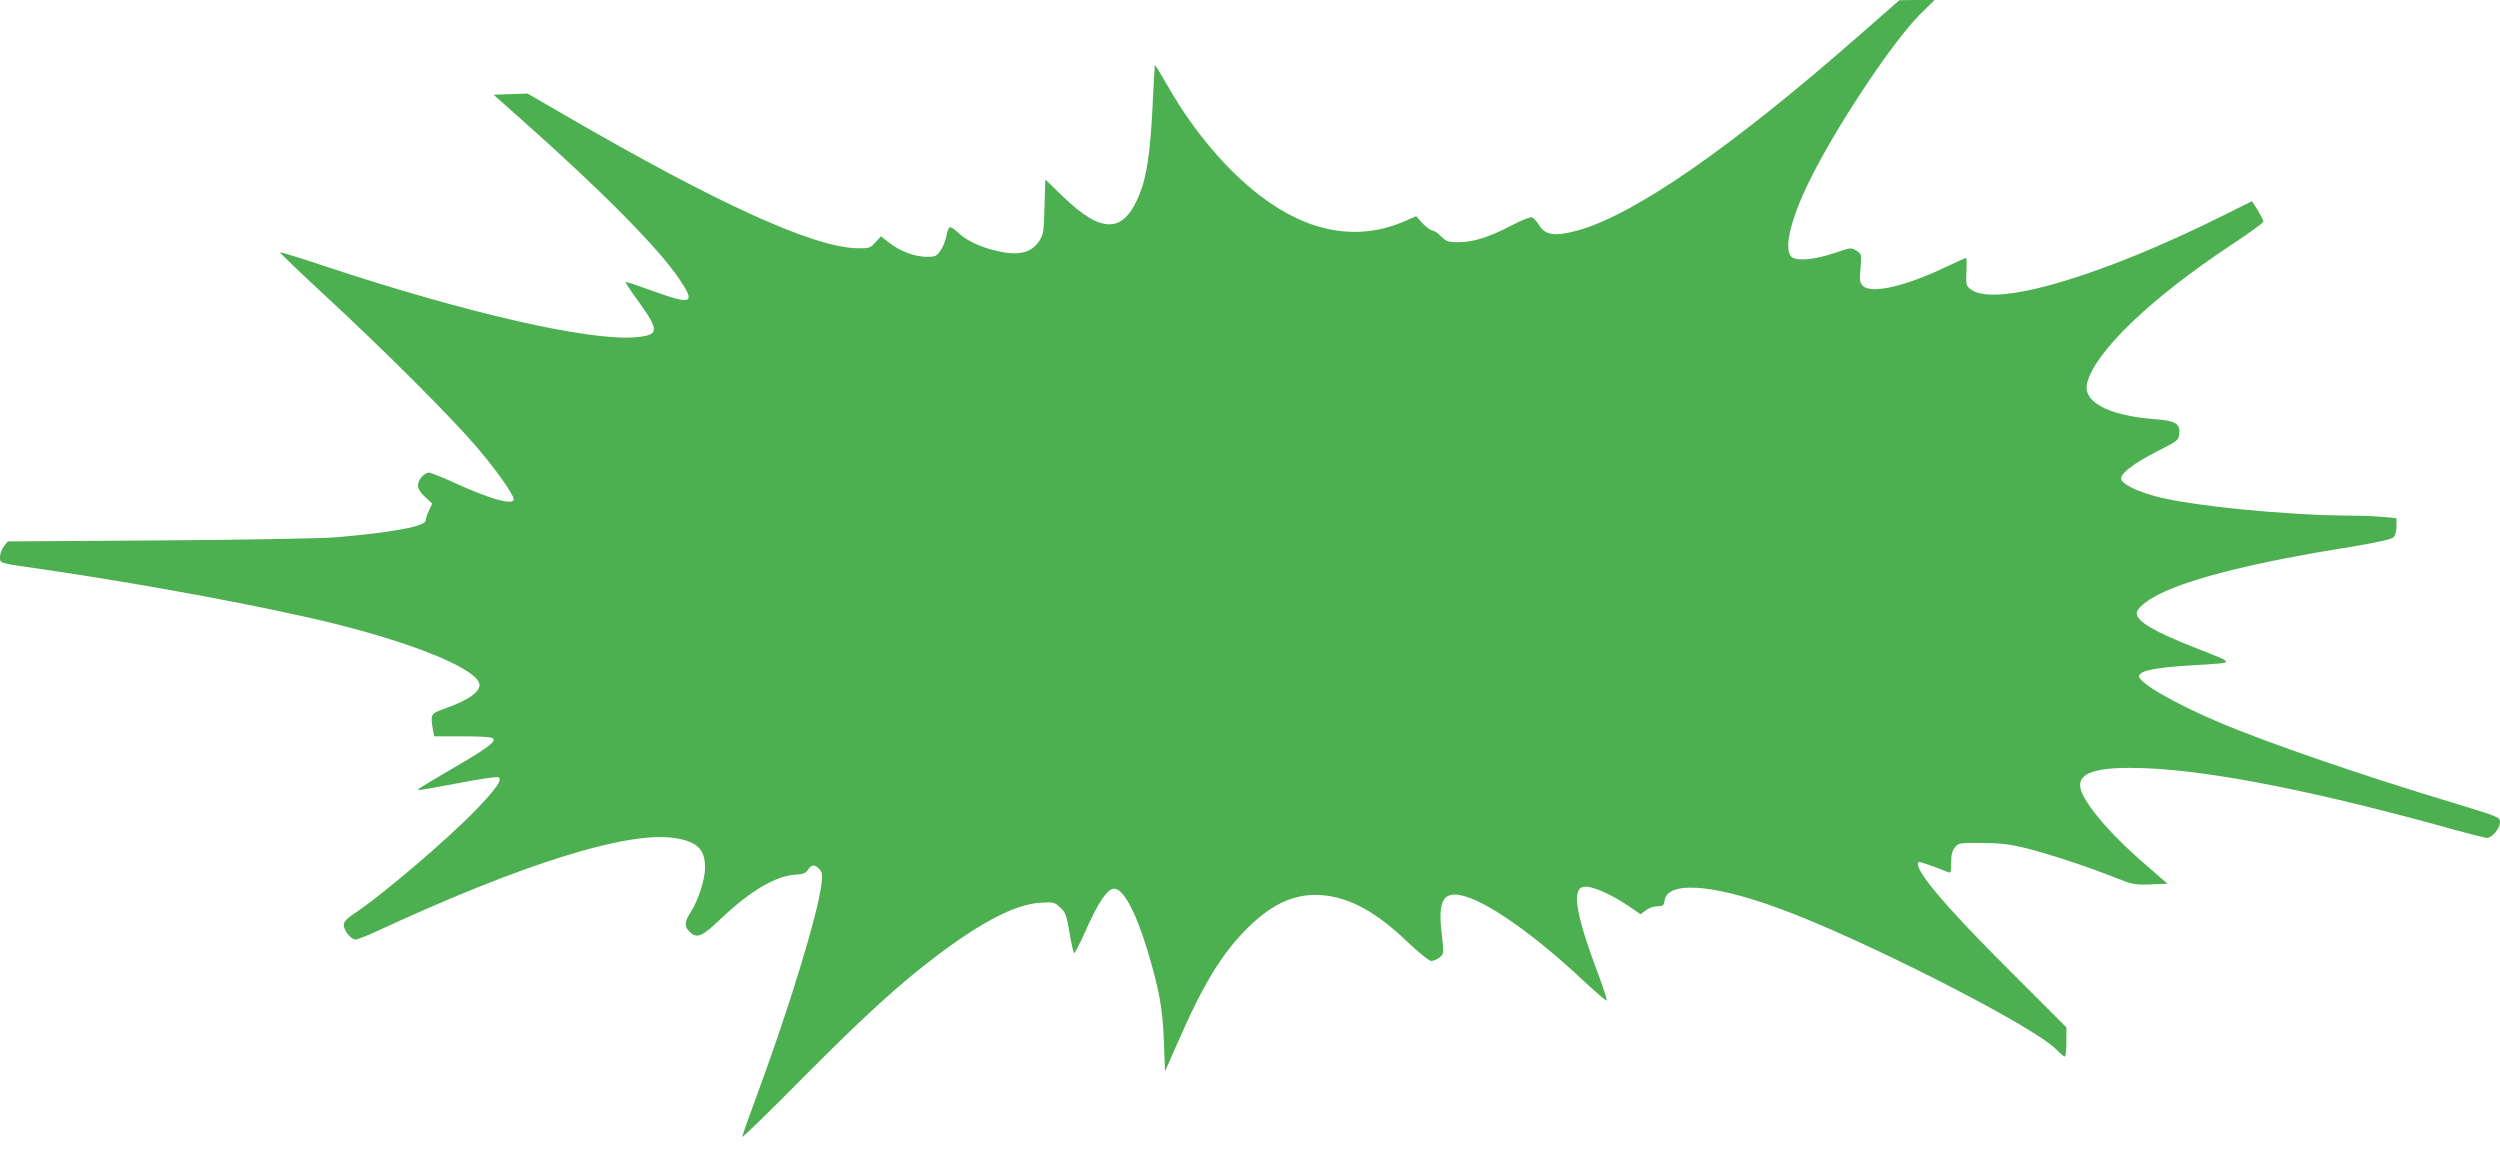 <?xml version="1.0" standalone="no"?>
<!DOCTYPE svg PUBLIC "-//W3C//DTD SVG 20010904//EN"
 "http://www.w3.org/TR/2001/REC-SVG-20010904/DTD/svg10.dtd">
<svg version="1.0" xmlns="http://www.w3.org/2000/svg"
 width="1280pt" height="589pt" viewBox="0 0 1280 589"
 preserveAspectRatio="xMidYMid meet">
<g transform="translate(0,589) scale(0.1,-0.1)"
fill="#4caf50" stroke="none">
<path d="M9525 5714 c-658 -578 -1156 -923 -1447 -1004 -118 -32 -168 -25
-200 31 -10 16 -25 32 -33 36 -10 3 -52 -13 -103 -40 -117 -61 -198 -87 -272
-87 -55 0 -65 3 -92 30 -16 17 -36 30 -45 30 -8 0 -30 16 -49 36 l-33 37 -60
-26 c-238 -103 -491 -59 -738 130 -169 128 -341 331 -468 552 -38 66 -70 119
-72 118 -1 -2 -7 -97 -12 -213 -11 -230 -30 -359 -66 -447 -81 -203 -192 -207
-392 -14 l-91 88 -4 -138 c-3 -123 -5 -142 -26 -175 -35 -56 -94 -75 -183 -60
-95 16 -186 55 -230 98 -21 20 -42 34 -47 30 -6 -3 -13 -24 -17 -46 -4 -22
-17 -54 -29 -72 -20 -30 -27 -33 -72 -33 -62 1 -132 27 -190 71 l-44 34 -28
-31 c-26 -29 -32 -31 -92 -30 -222 3 -717 228 -1492 678 l-197 114 -87 -3 -87
-3 134 -119 c414 -367 707 -662 816 -823 88 -130 68 -137 -151 -57 -66 24
-121 42 -123 40 -2 -2 28 -48 67 -101 108 -150 106 -172 -21 -182 -238 -18
-859 124 -1567 358 -134 45 -245 79 -248 77 -2 -3 101 -101 228 -219 296 -273
645 -622 771 -769 103 -119 197 -252 197 -276 0 -34 -124 1 -316 90 -56 25
-109 46 -118 46 -24 0 -56 -37 -56 -66 0 -16 13 -37 37 -59 l36 -33 -16 -35
c-10 -19 -17 -42 -17 -51 0 -30 -159 -61 -460 -87 -69 -6 -474 -13 -903 -16
l-777 -5 -20 -25 c-11 -14 -20 -39 -20 -54 0 -34 -12 -31 220 -64 534 -78
1154 -194 1500 -280 397 -100 689 -218 731 -296 22 -41 -40 -90 -179 -139 -67
-24 -68 -27 -56 -103 l7 -37 148 0 c102 0 150 -4 155 -12 11 -17 -32 -49 -194
-144 -184 -108 -195 -115 -190 -119 2 -2 93 14 203 35 123 24 204 35 209 30
16 -16 -14 -59 -114 -163 -145 -152 -495 -450 -633 -539 -32 -22 -47 -38 -47
-53 0 -29 37 -75 60 -75 10 0 58 18 107 41 741 344 1279 513 1522 479 119 -17
161 -57 161 -152 0 -61 -36 -171 -74 -229 -31 -46 -33 -72 -6 -99 38 -38 64
-27 166 71 147 139 280 217 381 221 35 2 49 8 60 25 19 28 34 29 58 3 15 -16
17 -30 11 -75 -17 -151 -165 -634 -327 -1073 -44 -118 -79 -218 -79 -223 0 -6
141 131 312 304 328 330 493 479 694 631 229 171 395 256 520 264 67 4 73 3
102 -24 28 -26 33 -40 48 -131 10 -57 20 -103 24 -103 4 0 31 53 60 118 64
144 110 212 145 212 46 0 110 -118 169 -313 61 -202 79 -300 85 -467 l6 -155
64 145 c133 305 227 458 360 590 129 128 251 180 388 166 140 -14 273 -88 432
-241 56 -53 108 -95 119 -95 11 0 30 8 43 18 22 19 22 20 11 118 -18 149 0
204 67 204 114 -1 374 -175 656 -439 66 -62 121 -108 122 -104 2 5 -22 76 -52
157 -84 224 -114 350 -96 399 9 22 17 27 43 27 40 0 136 -44 218 -100 l60 -41
27 20 c14 12 41 21 59 21 28 0 33 4 36 27 12 102 237 89 576 -34 418 -150
1317 -607 1431 -727 19 -20 39 -36 43 -36 4 0 8 34 8 75 l0 75 -288 288 c-334
332 -499 528 -469 558 4 4 66 -17 150 -51 15 -6 17 -1 17 48 0 39 5 62 19 78
18 23 25 24 138 23 93 0 140 -6 224 -26 125 -32 308 -92 450 -148 95 -38 107
-41 189 -38 l88 3 -115 100 c-196 169 -333 336 -333 405 0 69 100 95 330 87
347 -13 888 -120 1596 -318 77 -21 148 -39 158 -39 25 0 66 49 66 80 0 26 -4
28 -242 100 -464 140 -951 307 -1197 412 -228 96 -415 205 -409 237 6 28 79
43 278 55 221 14 220 6 15 87 -214 84 -305 137 -305 179 0 24 47 64 115 98
166 83 503 166 980 242 128 21 206 38 218 48 11 10 17 30 17 57 l0 42 -67 6
c-38 4 -113 7 -168 7 -322 1 -821 50 -1003 100 -100 28 -172 65 -172 90 0 29
67 79 186 140 107 54 109 56 112 92 4 50 -21 64 -128 72 -237 19 -367 88 -344
184 39 160 325 435 741 710 89 59 162 112 162 117 0 6 -13 31 -29 58 l-30 47
-138 -69 c-632 -316 -1177 -477 -1301 -383 -24 18 -26 24 -23 91 2 39 1 71 -1
71 -3 0 -51 -22 -108 -49 -204 -97 -375 -136 -419 -96 -18 17 -20 26 -14 91 6
70 6 72 -20 90 -27 17 -30 17 -109 -10 -101 -35 -194 -44 -222 -23 -44 34 -11
185 85 382 134 276 424 713 567 858 l78 77 -90 0 -90 -1 -200 -175z"/>
</g>
</svg>
